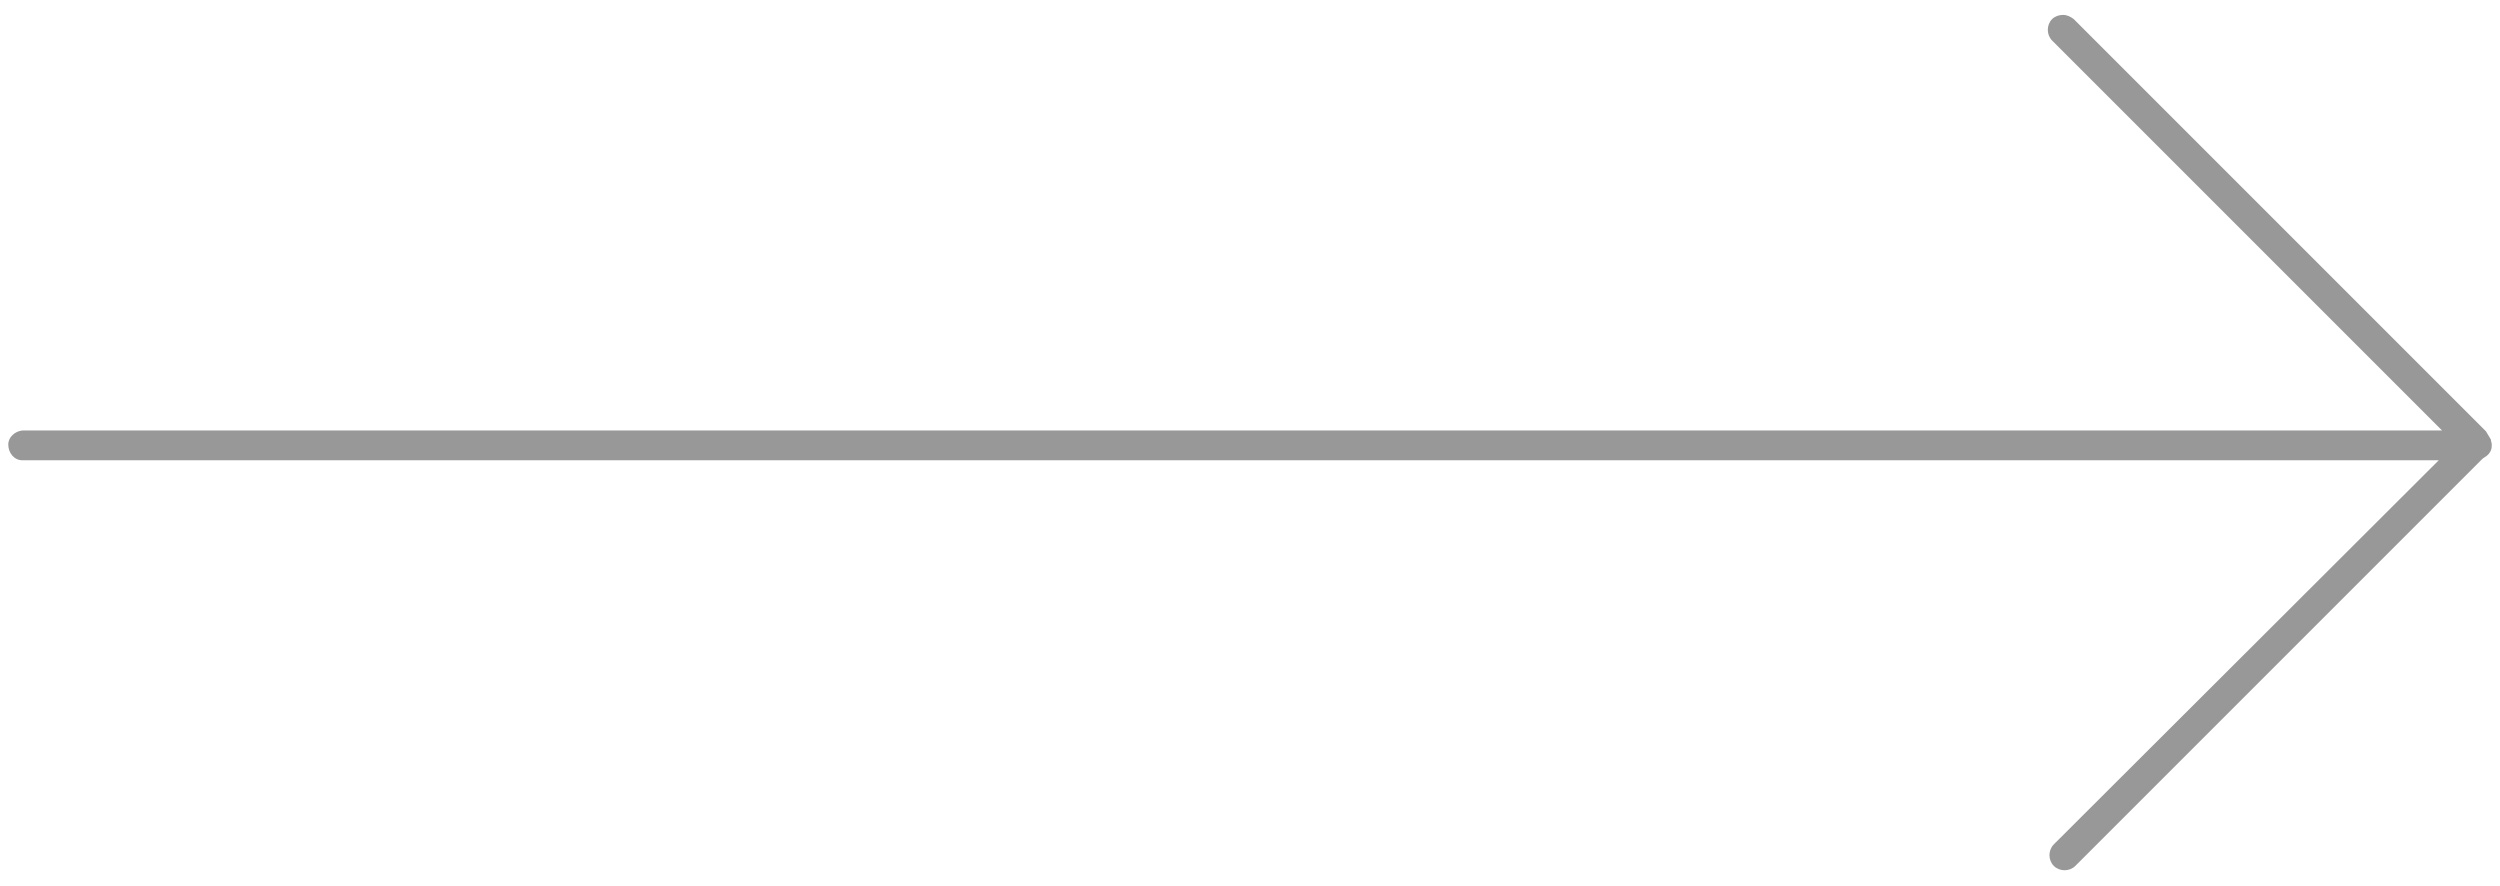 <svg xmlns="http://www.w3.org/2000/svg" id="Livello_1" viewBox="0 0 302 107"><defs><style>      .st0 {        fill: #989898;      }    </style></defs><g id="Raggruppa_2018"><g id="Raggruppa_1990"><path id="Tracciato_3084" class="st0" d="M249.2,1.8c.5,0,.9.2,1.3.5l49.8,49.8.3.5.3.5c0,.2.1.4.1.5v.3c0,.5-.3,1-.8,1.3l-.3.2-49.2,49.2c-.7.7-1.9.7-2.6,0-.7-.7-.7-1.9,0-2.6l46.5-46.4H2.7c-1,0-1.7-.9-1.7-1.9,0-.9.8-1.6,1.7-1.7h292.3L247.9,4.9c-.7-.7-.7-1.9,0-2.6.3-.3.8-.5,1.3-.5"></path></g></g></svg>